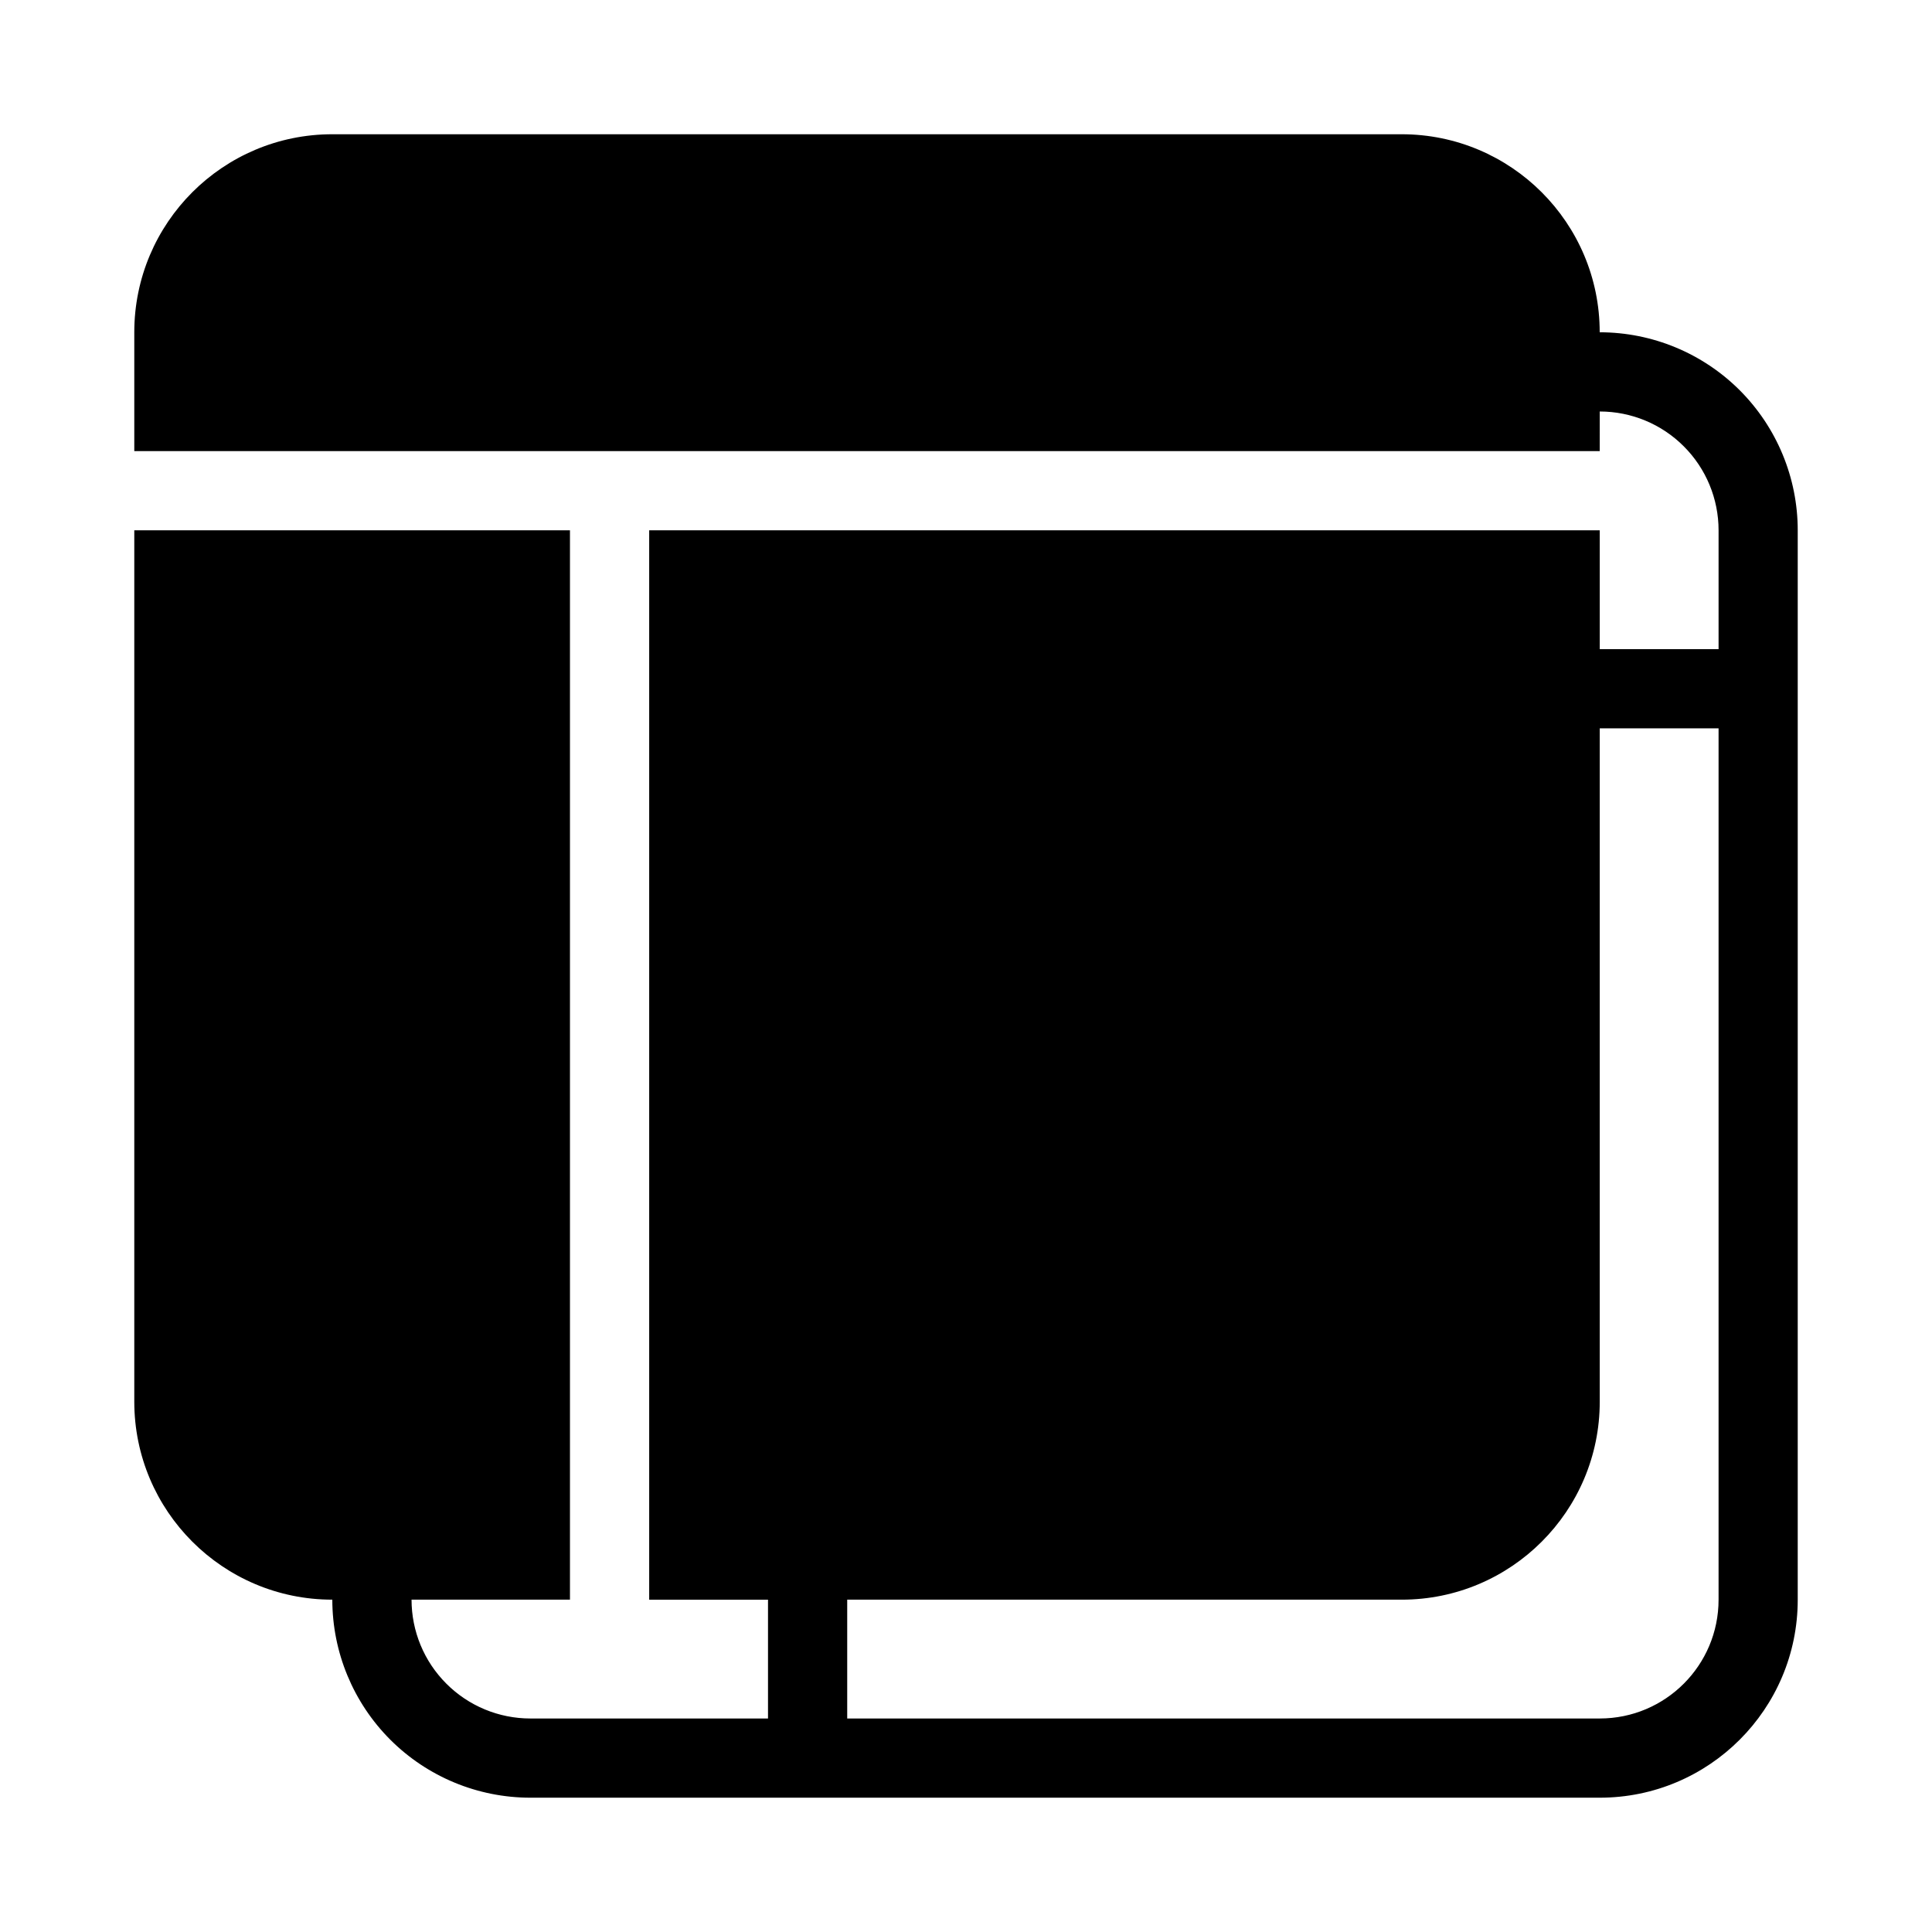 <?xml version="1.0" encoding="UTF-8"?>
<!-- Uploaded to: ICON Repo, www.svgrepo.com, Generator: ICON Repo Mixer Tools -->
<svg fill="#000000" width="800px" height="800px" version="1.1" viewBox="144 144 512 512" xmlns="http://www.w3.org/2000/svg">
 <path d="m567.95 253.05c8.355 0 16.363 3.316 22.262 9.227 5.91 5.898 9.227 13.906 9.227 22.262v31.488h-31.488v-31.488h-251.91v283.39h31.488v31.488h-62.977c-8.355 0-16.363-3.316-22.262-9.227-5.91-5.898-9.227-13.906-9.227-22.262h41.984v-283.39h-115.46v230.91c0 28.98 23.504 52.48 52.48 52.48 0 13.918 5.531 27.27 15.367 37.117 9.844 9.832 23.195 15.363 37.113 15.363h283.39c28.98 0 52.48-23.5 52.48-52.48v-283.39c0-13.918-5.531-27.27-15.367-37.113-9.844-9.836-23.195-15.367-37.113-15.367 0-28.98-23.5-52.48-52.48-52.48h-283.39c-28.977 0-52.48 23.5-52.48 52.48v31.488h388.36zm0 83.969v178.43c0 28.98-23.5 52.48-52.48 52.48h-146.95v31.488h199.43c17.391 0 31.488-14.094 31.488-31.488v-230.91z" fill-rule="evenodd"/>
</svg>